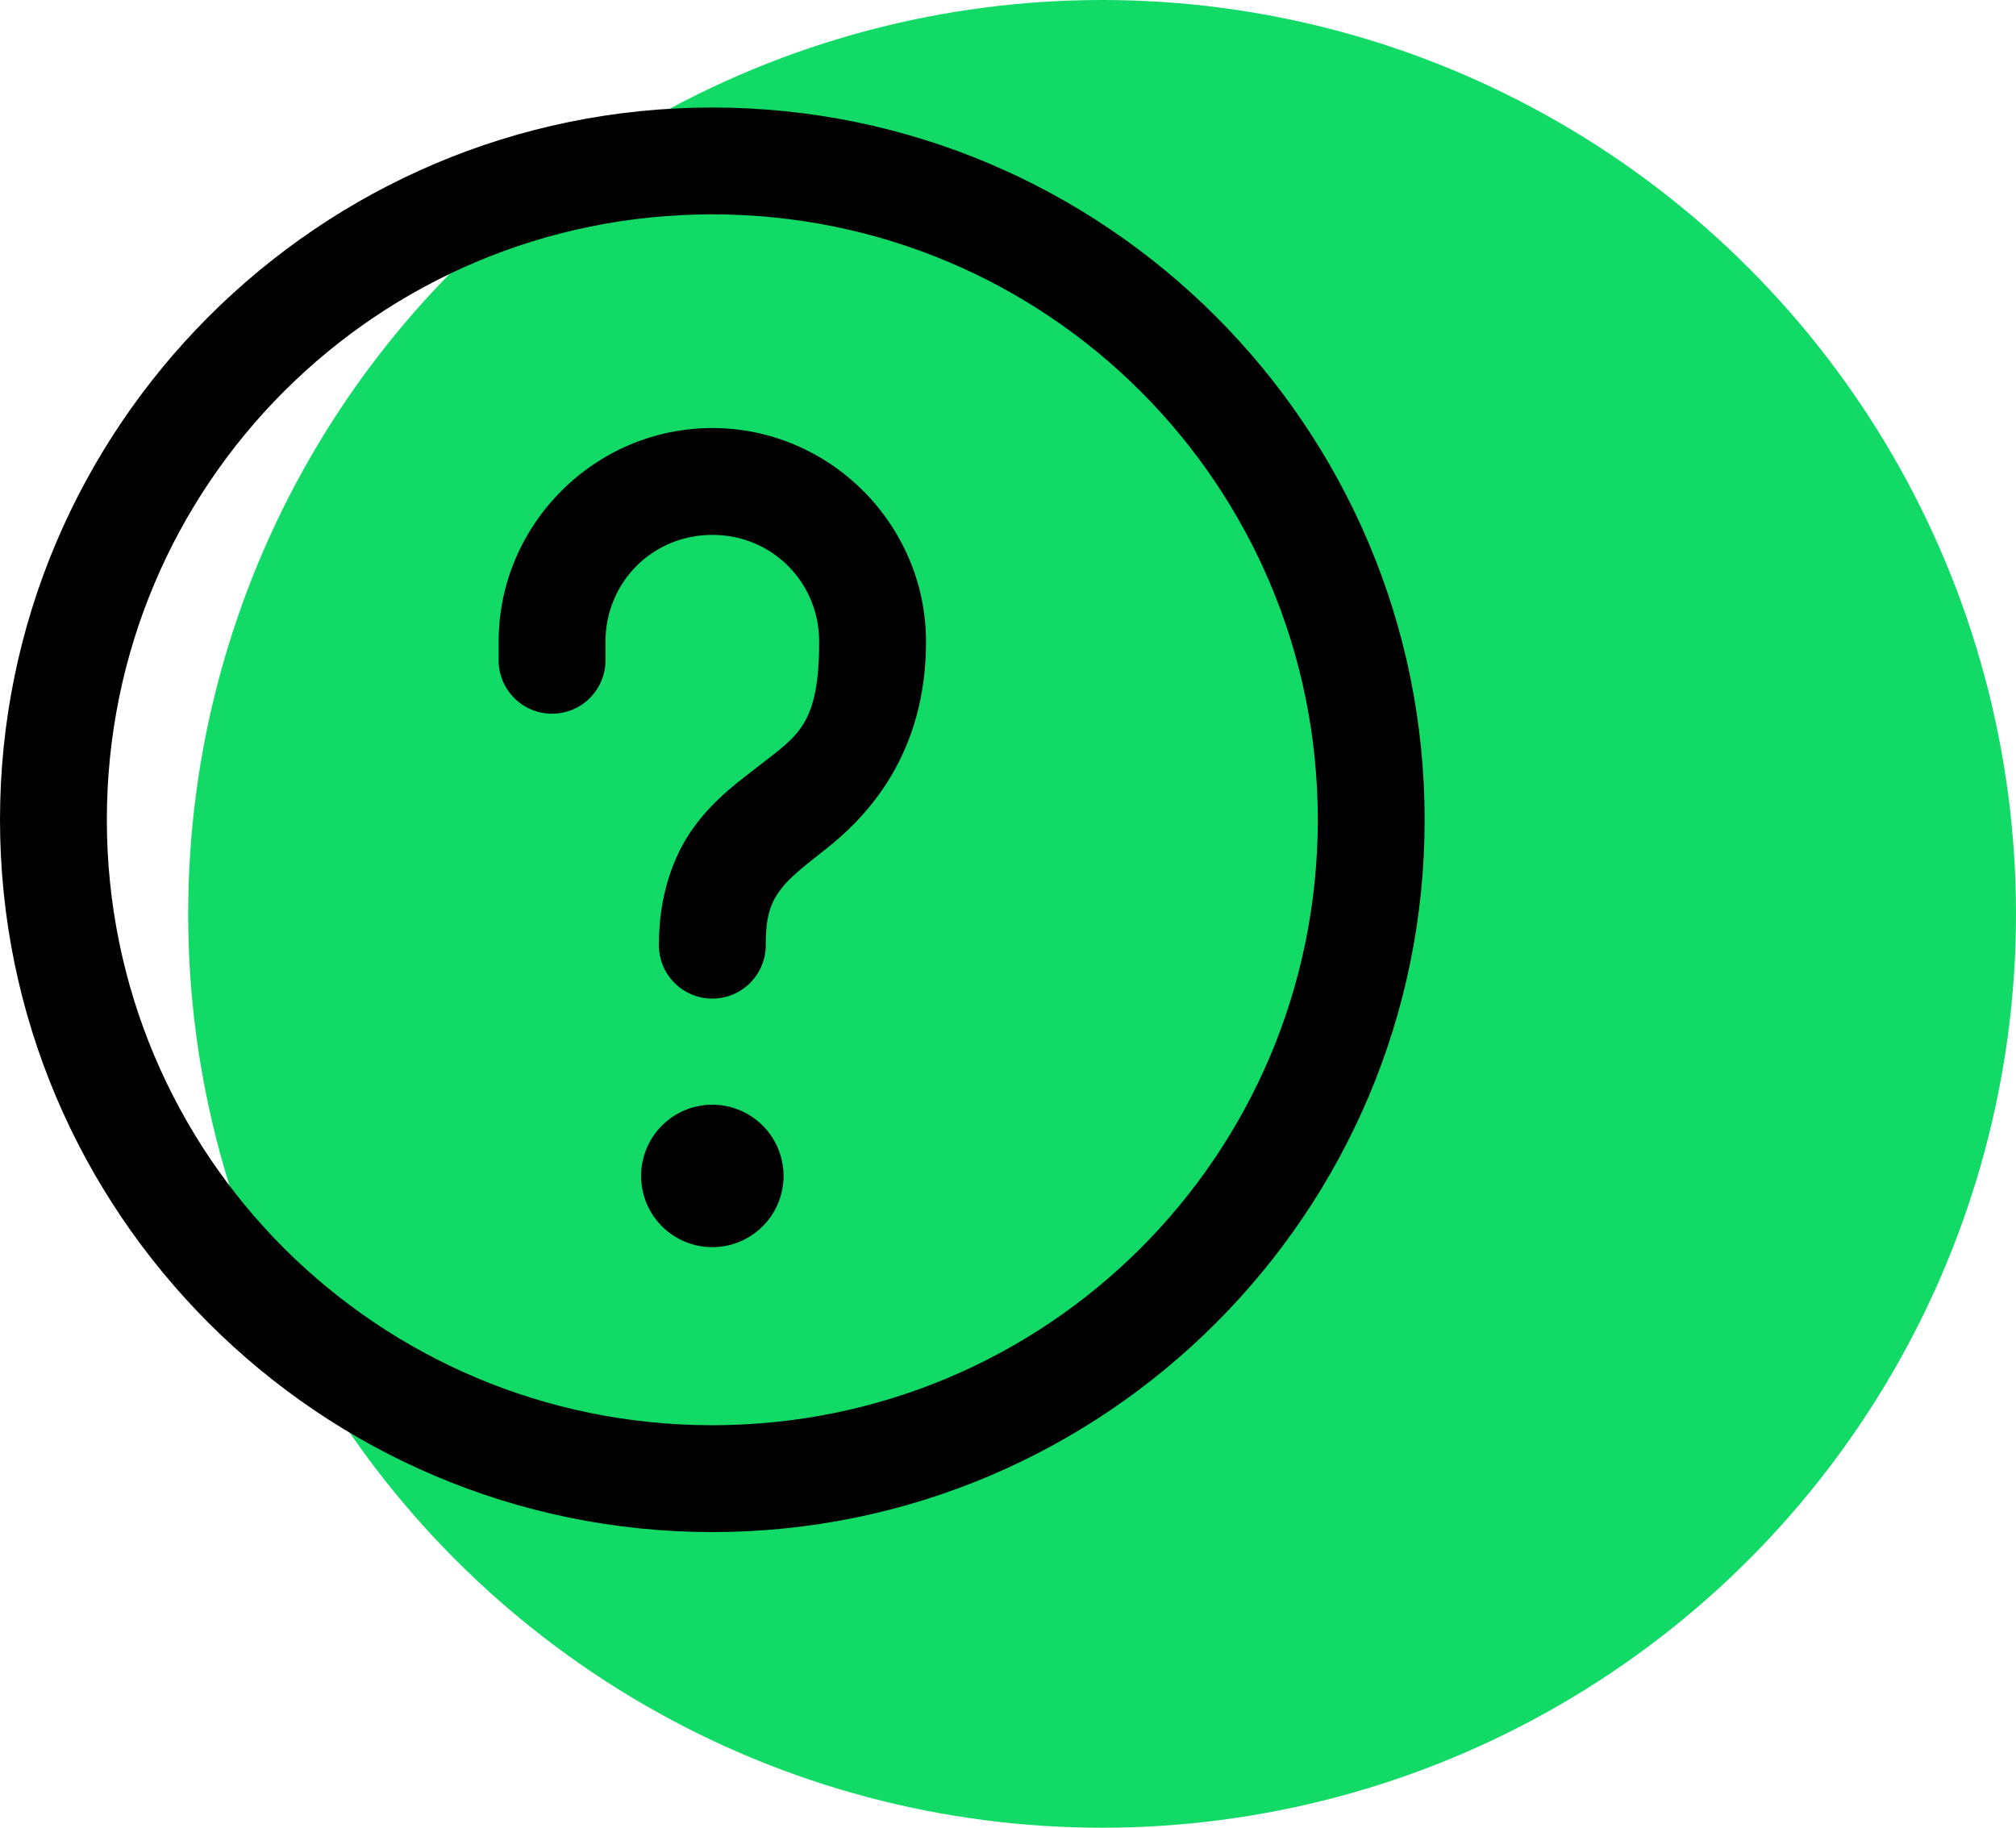 <?xml version="1.0" encoding="UTF-8"?> <svg xmlns="http://www.w3.org/2000/svg" width="75" height="68" viewBox="0 0 75 68" fill="none"> <circle cx="41" cy="34" r="34" fill="#12DA67"></circle> <path d="M26.5 4C11.888 4 0 15.888 0 30.5C0 45.112 11.888 57 26.5 57C41.112 57 53 45.112 53 30.5C53 15.888 41.112 4 26.5 4ZM26.5 7.975C38.964 7.975 49.025 18.036 49.025 30.5C49.025 42.964 38.964 53.025 26.5 53.025C14.036 53.025 3.975 42.964 3.975 30.5C3.975 18.036 14.036 7.975 26.5 7.975ZM26.5 15.925C22.133 15.925 18.55 19.508 18.55 23.875V24.538C18.546 24.801 18.595 25.062 18.693 25.307C18.791 25.551 18.937 25.774 19.122 25.961C19.307 26.149 19.527 26.298 19.77 26.399C20.013 26.501 20.274 26.553 20.538 26.553C20.801 26.553 21.062 26.501 21.305 26.399C21.548 26.298 21.768 26.149 21.953 25.961C22.138 25.774 22.284 25.551 22.382 25.307C22.48 25.062 22.529 24.801 22.525 24.538V23.875C22.525 21.657 24.282 19.9 26.5 19.9C28.718 19.9 30.475 21.657 30.475 23.875C30.475 26.977 29.669 27.365 28.255 28.476C27.548 29.032 26.622 29.672 25.83 30.751C25.038 31.83 24.512 33.334 24.512 35.138C24.509 35.401 24.557 35.662 24.656 35.907C24.754 36.151 24.9 36.374 25.085 36.561C25.27 36.749 25.49 36.898 25.733 36.999C25.976 37.101 26.237 37.153 26.5 37.153C26.763 37.153 27.024 37.101 27.267 36.999C27.51 36.898 27.73 36.749 27.915 36.561C28.1 36.374 28.246 36.151 28.344 35.907C28.443 35.662 28.491 35.401 28.488 35.138C28.488 34.007 28.707 33.548 29.034 33.103C29.36 32.659 29.924 32.218 30.708 31.602C32.275 30.371 34.45 28.061 34.45 23.875C34.45 19.508 30.867 15.925 26.5 15.925ZM26.5 41.1C25.797 41.1 25.123 41.379 24.626 41.876C24.129 42.373 23.85 43.047 23.85 43.75C23.85 44.453 24.129 45.127 24.626 45.624C25.123 46.121 25.797 46.4 26.5 46.4C27.203 46.4 27.877 46.121 28.374 45.624C28.871 45.127 29.15 44.453 29.15 43.75C29.15 43.047 28.871 42.373 28.374 41.876C27.877 41.379 27.203 41.1 26.5 41.1Z" fill="black"></path> </svg> 